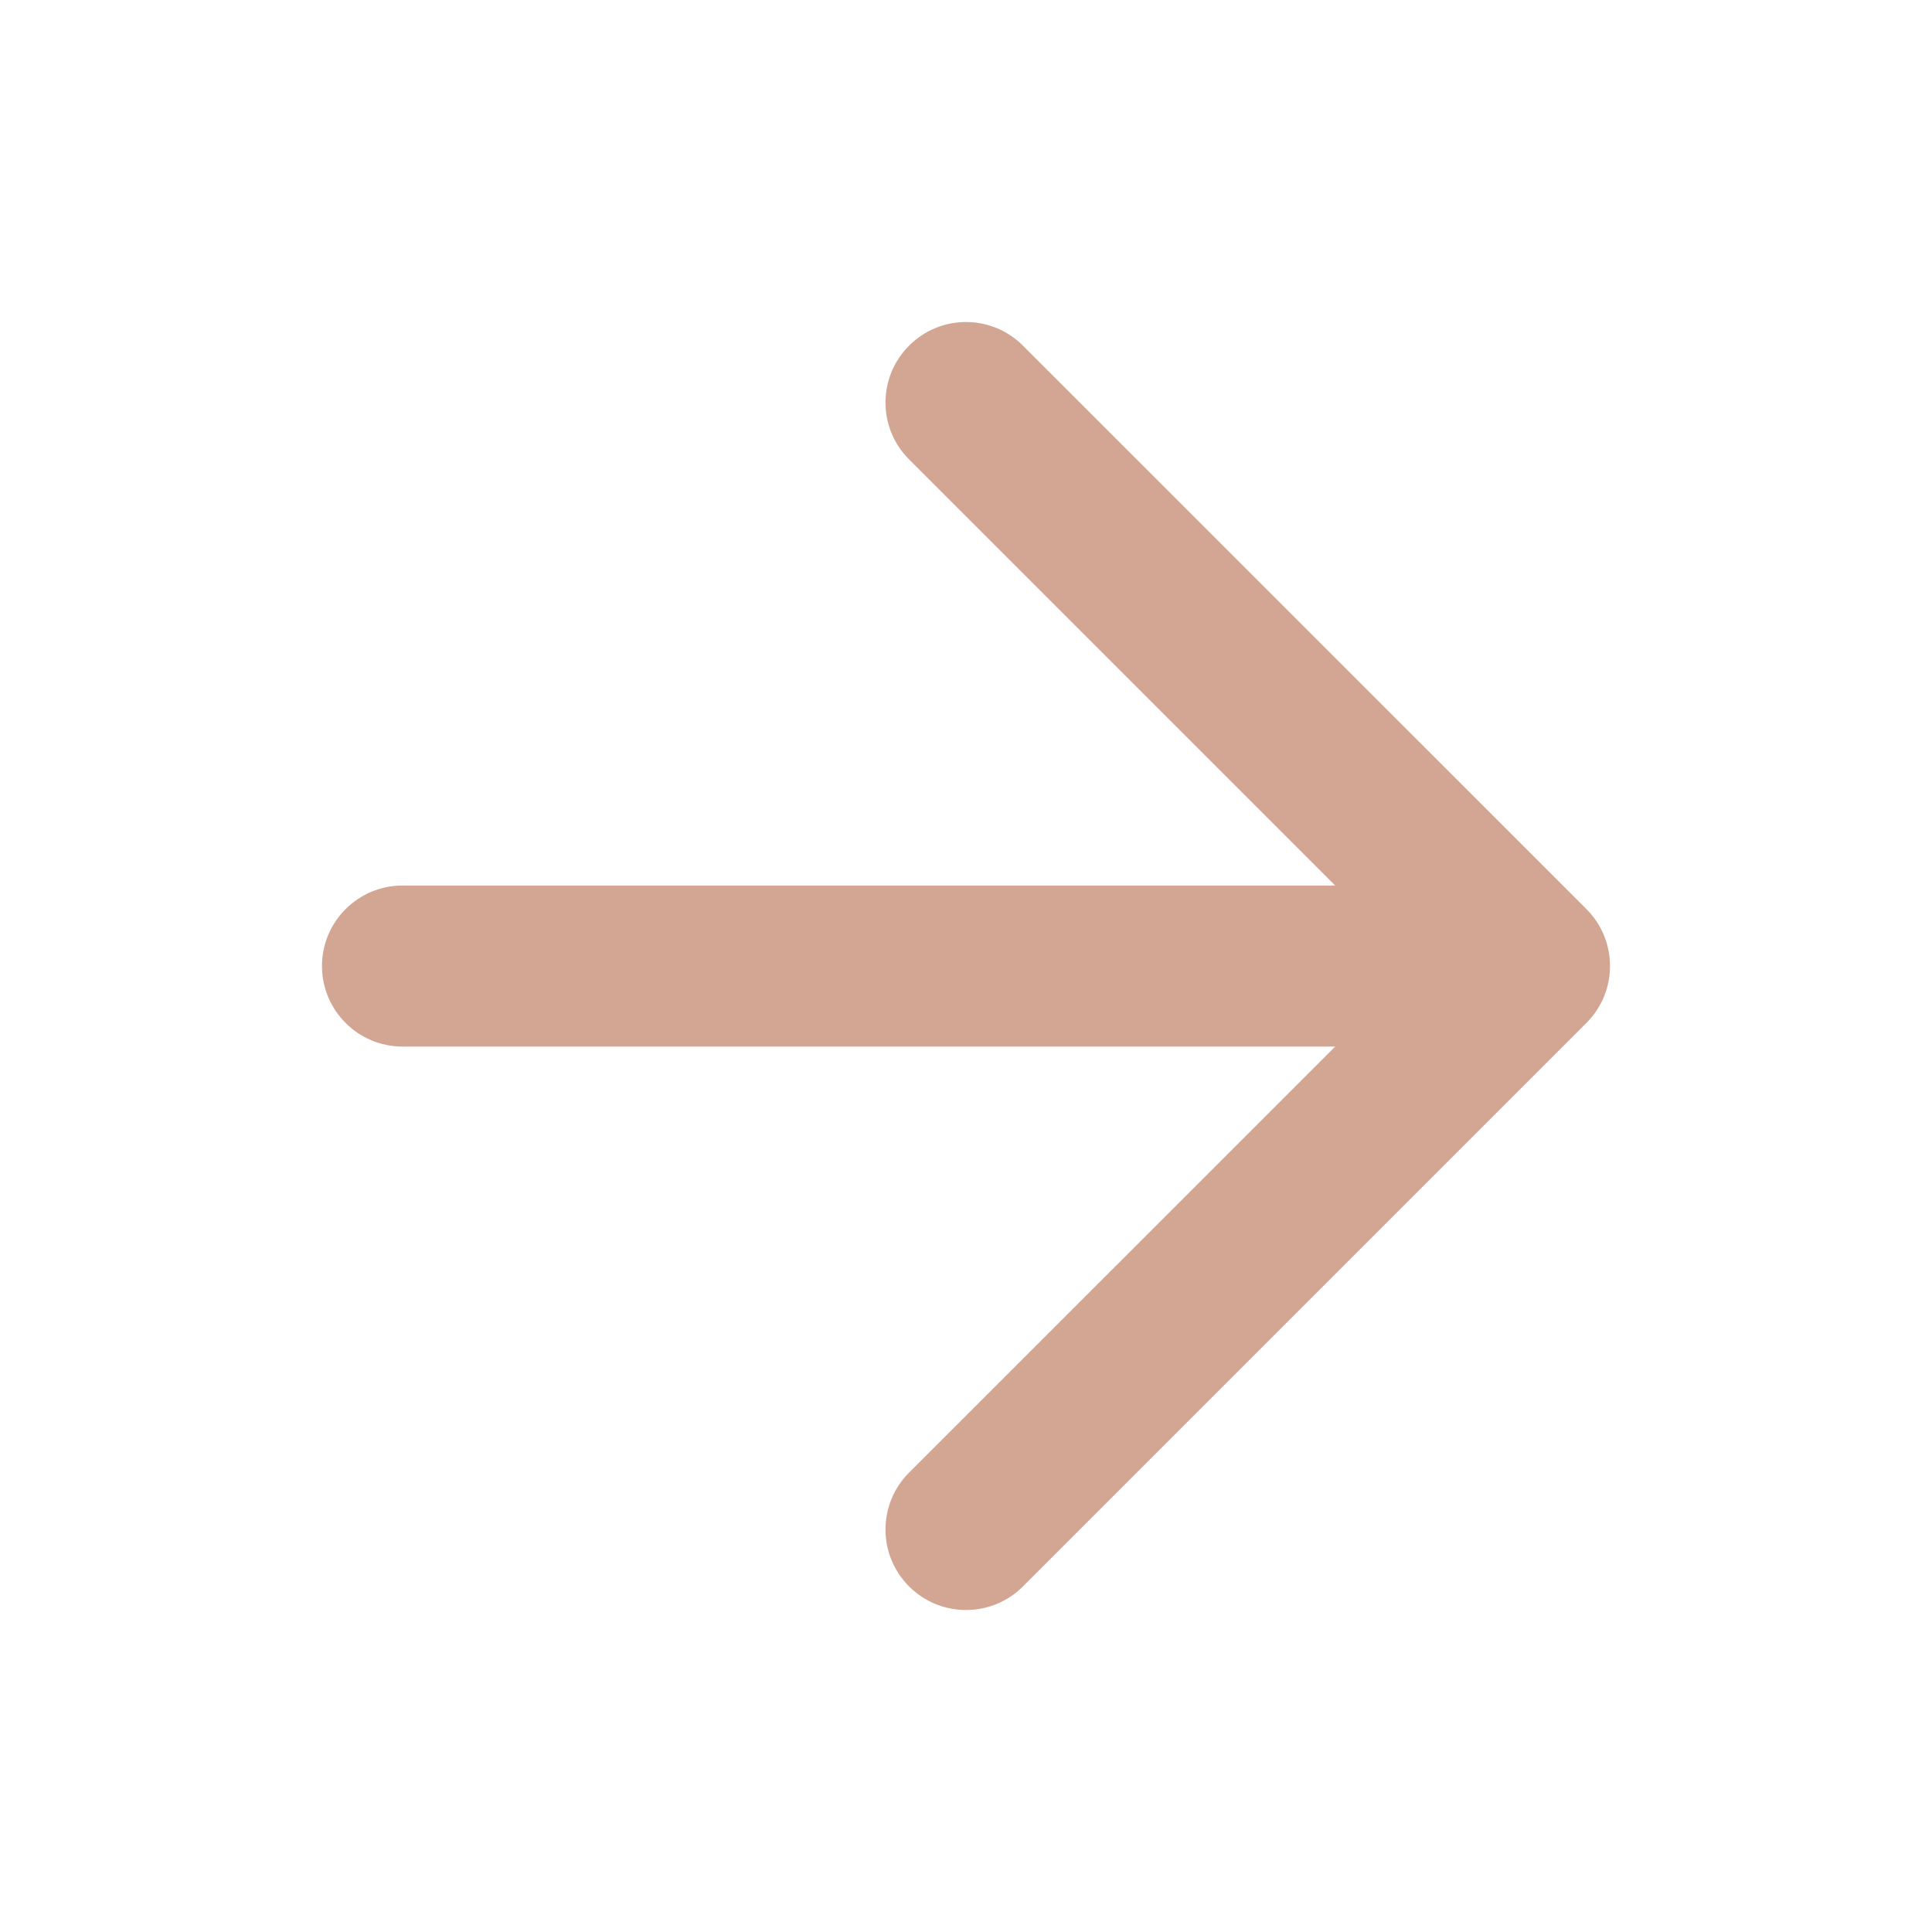 <svg width="20" height="20" viewBox="0 0 20 20" fill="none" xmlns="http://www.w3.org/2000/svg">
<path fill-rule="evenodd" clip-rule="evenodd" d="M10.589 3.578C10.264 3.252 9.736 3.252 9.411 3.578C9.085 3.903 9.085 4.431 9.411 4.756L13.822 9.167H4.167C3.707 9.167 3.333 9.54 3.333 10C3.333 10.46 3.707 10.834 4.167 10.834H13.822L9.411 15.244C9.085 15.57 9.085 16.097 9.411 16.423C9.736 16.748 10.264 16.748 10.589 16.423L16.423 10.589C16.748 10.264 16.748 9.736 16.423 9.411L10.589 3.578Z" fill="#D2A693"/>
</svg>
